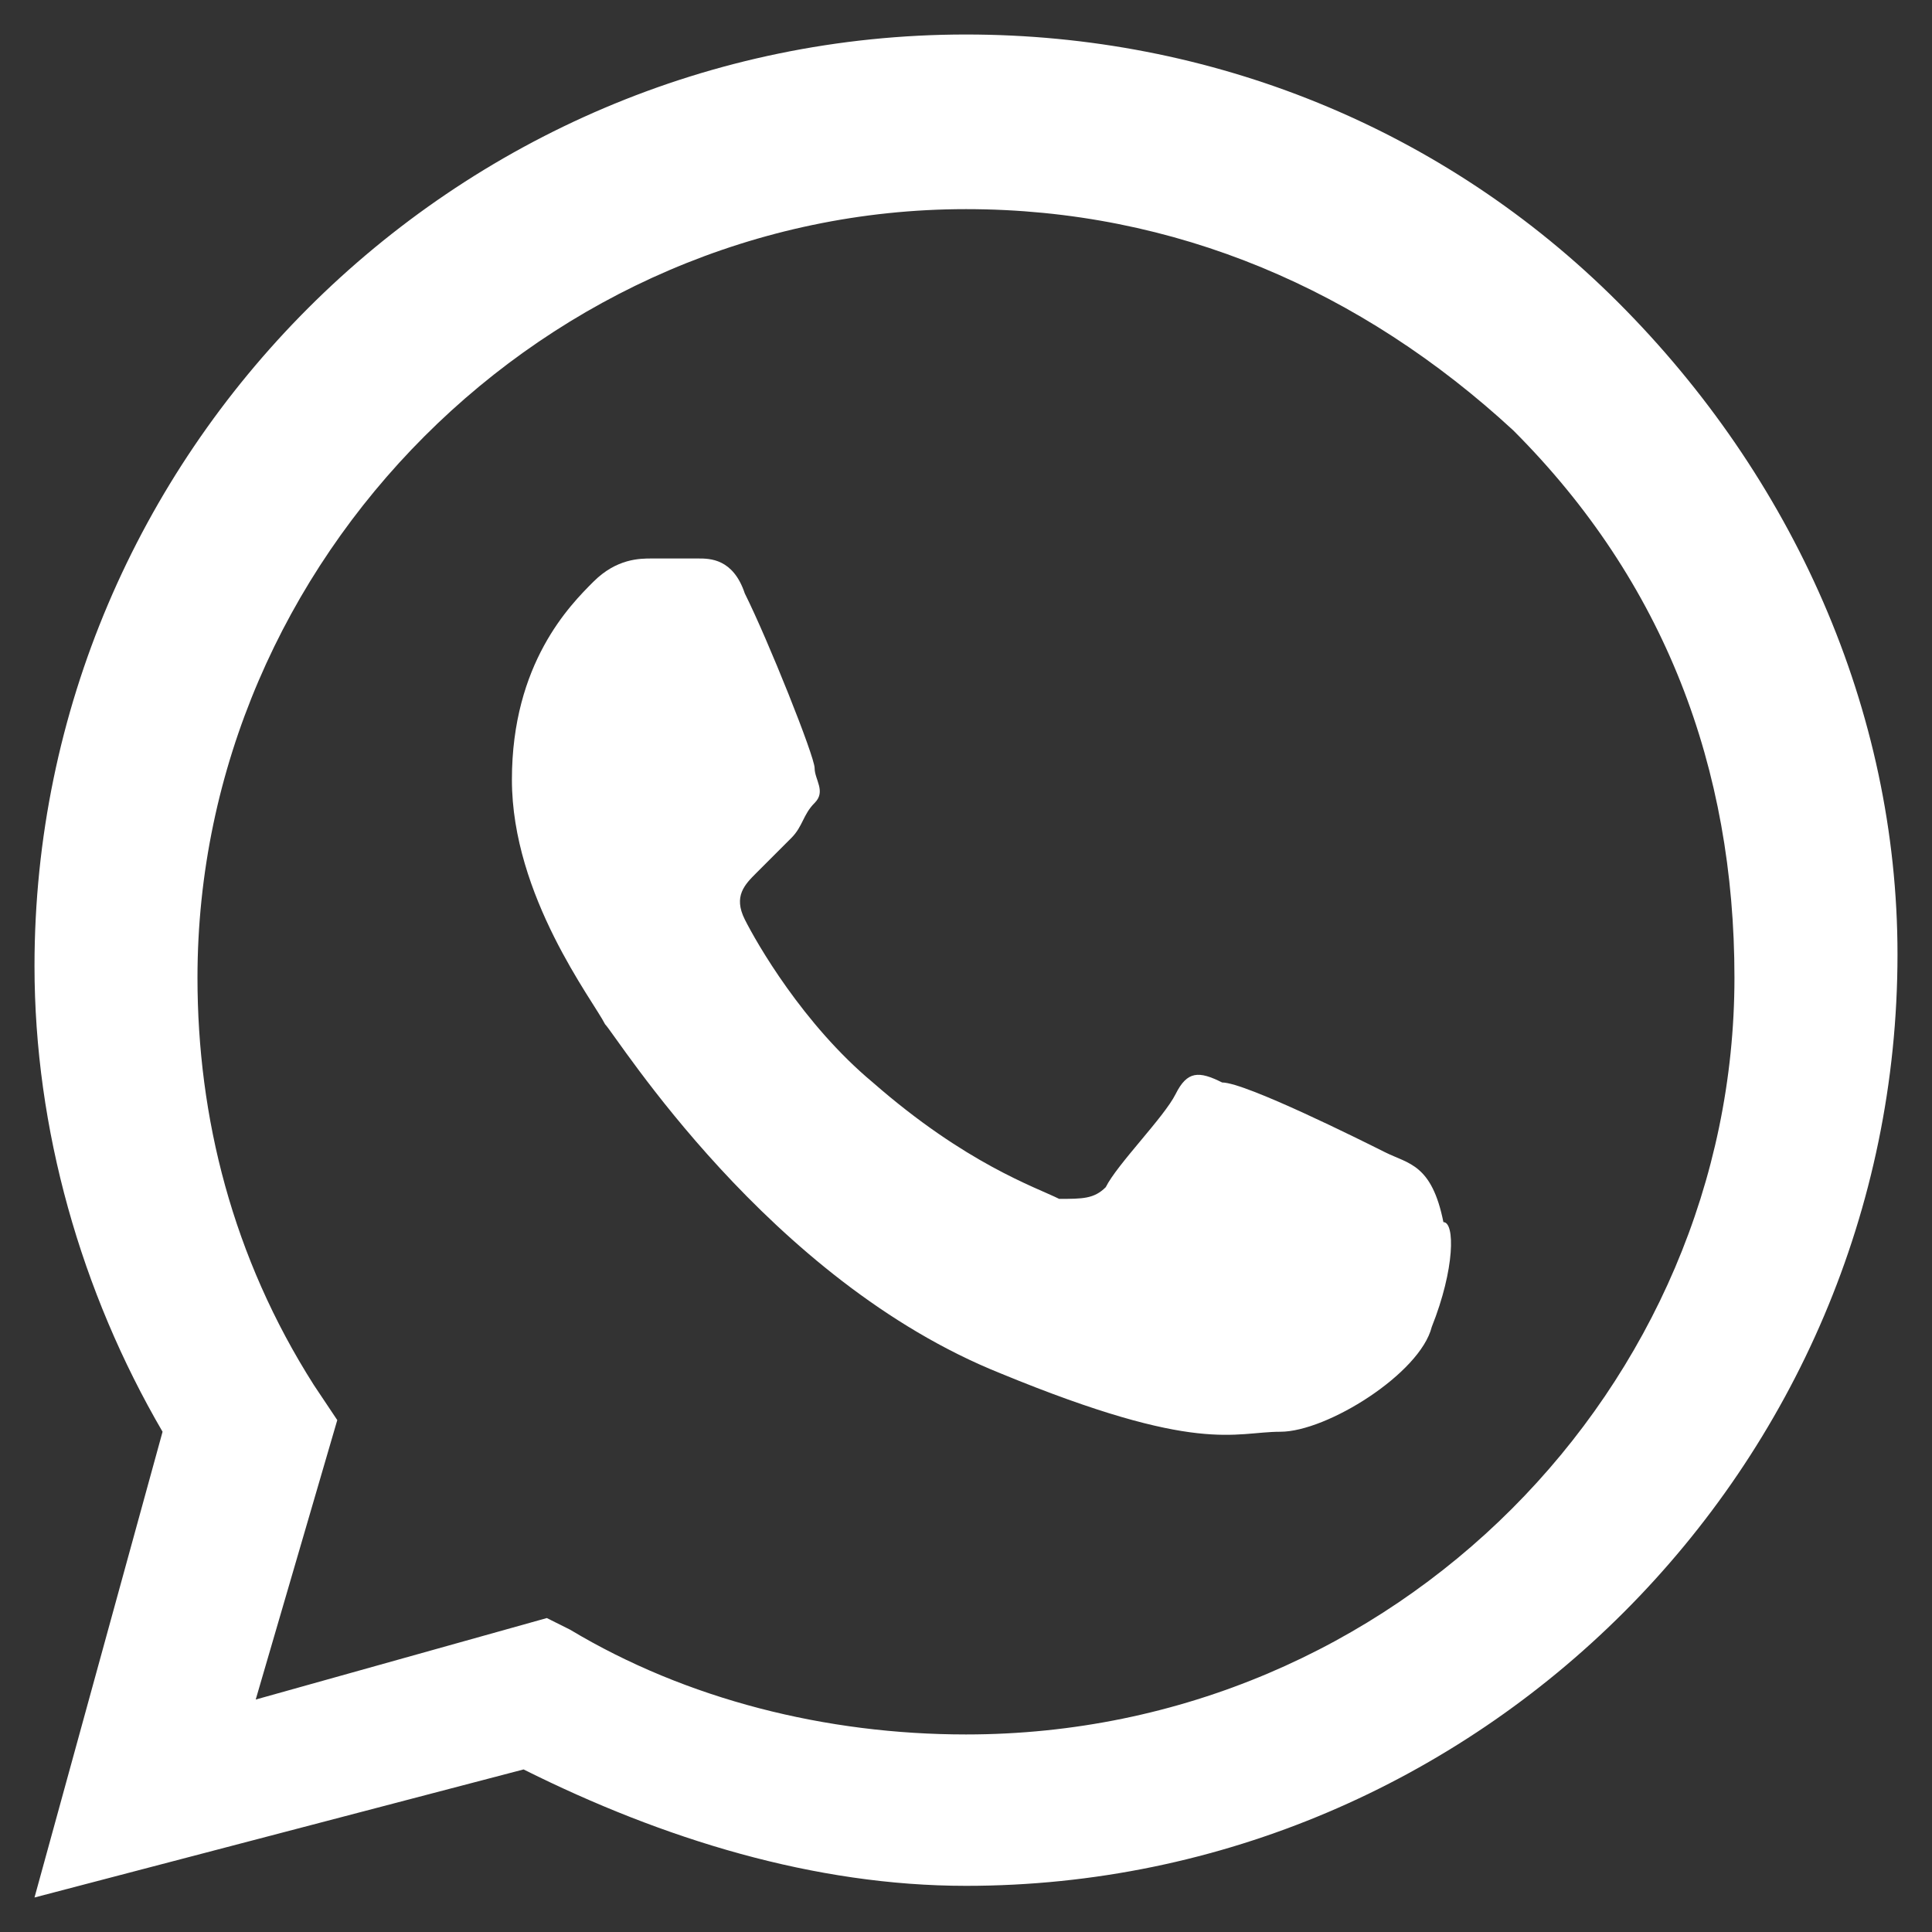 <?xml version="1.0" encoding="UTF-8"?> <svg xmlns="http://www.w3.org/2000/svg" width="28" height="28" viewBox="0 0 28 28" fill="none"><rect x="0" y="0" width="28" height="28" fill="#333333" stroke="none"/><path fill-rule="evenodd" clip-rule="evenodd" d="M23.45 4.381C20.919 1.85 17.544 0.5 14 0.5C6.575 0.5 0.5 6.575 0.5 14C0.5 16.363 1.175 18.725 2.356 20.75L0.5 27.5L7.588 25.644C9.613 26.656 11.806 27.331 14 27.331C21.425 27.331 27.5 21.256 27.5 13.831C27.5 10.287 25.981 6.912 23.45 4.381ZM14 25.137C11.975 25.137 9.95 24.631 8.263 23.619L7.925 23.45L3.706 24.631L4.888 20.581L4.55 20.075C3.369 18.219 2.862 16.194 2.862 14.169C2.862 8.094 7.925 3.031 14 3.031C17.038 3.031 19.738 4.213 21.931 6.237C24.125 8.431 25.137 11.131 25.137 14.169C25.137 20.075 20.244 25.137 14 25.137ZM20.075 16.7C19.738 16.531 18.05 15.688 17.712 15.688C17.375 15.519 17.206 15.519 17.038 15.856C16.869 16.194 16.194 16.869 16.025 17.206C15.856 17.375 15.688 17.375 15.35 17.375C15.012 17.206 14 16.869 12.65 15.688C11.637 14.844 10.963 13.662 10.794 13.325C10.625 12.988 10.794 12.819 10.963 12.65C11.131 12.481 11.3 12.312 11.469 12.144C11.637 11.975 11.637 11.806 11.806 11.637C11.975 11.469 11.806 11.3 11.806 11.131C11.806 10.963 11.131 9.275 10.794 8.6C10.625 8.094 10.287 8.094 10.119 8.094C9.95 8.094 9.781 8.094 9.444 8.094C9.275 8.094 8.937 8.094 8.6 8.431C8.262 8.769 7.419 9.613 7.419 11.3C7.419 12.988 8.6 14.506 8.769 14.844C8.937 15.012 11.131 18.556 14.506 19.906C17.375 21.087 17.881 20.75 18.556 20.75C19.231 20.75 20.581 19.906 20.75 19.231C21.087 18.387 21.087 17.712 20.919 17.712C20.75 16.869 20.413 16.869 20.075 16.7Z" fill="white"></path></svg> 